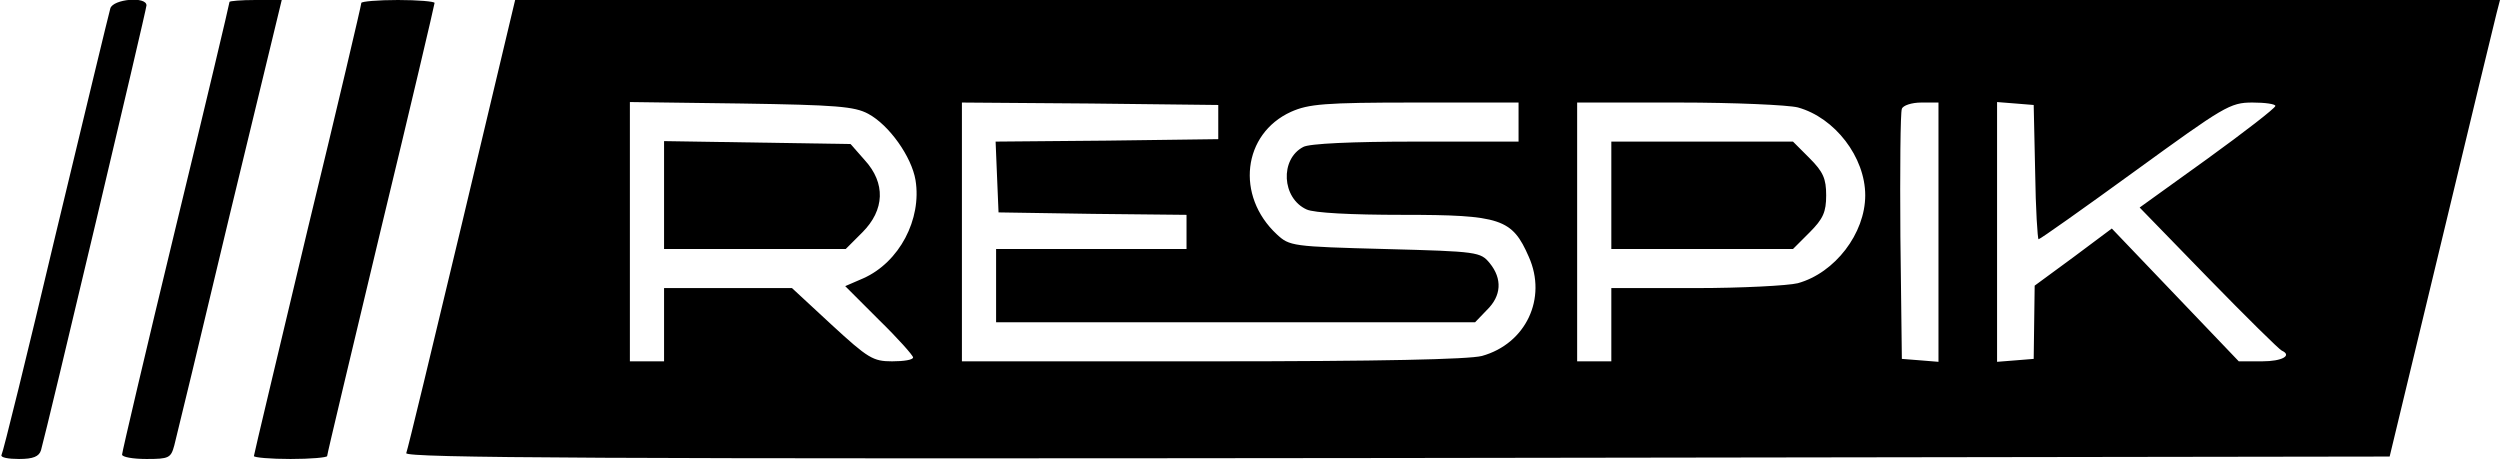 <?xml version="1.0" standalone="no"?>
<!DOCTYPE svg PUBLIC "-//W3C//DTD SVG 20010904//EN"
 "http://www.w3.org/TR/2001/REC-SVG-20010904/DTD/svg10.dtd">
<svg version="1.0" xmlns="http://www.w3.org/2000/svg"
 width="512pt" height="94pt" viewBox="0 0 512 94"
 preserveAspectRatio="xMidYMid meet">

<g transform="translate(0,94) scale(0.1,-0.1)"
fill="#000000" stroke="none">
<path d="M226 923 c-3 -10 -53 -218 -112 -463 -58 -245 -108 -448 -111 -452
-2 -5 14 -8 36 -8 29 0 41 5 45 18 12 42 216 902 216 911 0 19 -68 13 -74 -6z"/>
<path d="M470 936 c0 -3 -49 -210 -110 -461 -61 -252 -110 -461 -110 -466 0
-5 22 -9 50 -9 46 0 50 2 57 28 4 15 55 226 113 470 l107 442 -54 0 c-29 0
-53 -2 -53 -4z"/>
<path d="M740 934 c0 -4 -49 -213 -110 -464 -60 -252 -110 -461 -110 -464 0
-3 34 -6 75 -6 41 0 75 3 75 6 0 4 50 213 110 464 61 252 110 461 110 464 0 3
-34 6 -75 6 -41 0 -75 -3 -75 -6z"/>
<path d="M946 482 c-60 -251 -111 -463 -114 -470 -3 -10 404 -12 2029 -10
l2033 3 106 440 c58 242 109 452 113 468 l7 27 -2032 0 -2033 0 -109 -458z
m832 225 c43 -23 89 -88 97 -136 13 -80 -33 -168 -107 -201 l-37 -16 69 -69
c39 -38 70 -73 70 -77 0 -5 -19 -8 -43 -8 -39 0 -49 6 -124 75 l-81 75 -131 0
-131 0 0 -75 0 -75 -35 0 -35 0 0 266 0 265 228 -3 c195 -3 232 -6 260 -21z
m717 -17 l0 -35 -228 -3 -228 -2 3 -73 3 -72 193 -3 192 -2 0 -35 0 -35 -195
0 -195 0 0 -75 0 -75 490 0 491 0 24 25 c30 29 32 64 6 96 -19 23 -24 24 -214
29 -191 5 -196 6 -222 30 -85 79 -70 206 29 251 36 16 68 19 254 19 l212 0 0
-40 0 -40 -211 0 c-129 0 -218 -4 -230 -11 -48 -25 -44 -105 7 -128 15 -7 90
-11 197 -11 201 0 224 -8 258 -86 38 -85 -6 -178 -96 -203 -27 -7 -209 -11
-552 -11 l-513 0 0 265 0 265 263 -2 262 -3 0 -35z m1187 30 c76 -21 138 -102
138 -180 0 -78 -62 -159 -138 -180 -20 -5 -115 -10 -209 -10 l-173 0 0 -75 0
-75 -35 0 -35 0 0 265 0 265 208 0 c114 0 224 -5 244 -10z m288 -256 l0 -265
-37 3 -38 3 -3 250 c-1 137 0 255 3 262 2 7 20 13 40 13 l35 0 0 -266z m198
124 c1 -76 5 -138 7 -138 3 0 92 63 198 140 182 132 194 140 240 140 26 0 47
-3 47 -7 -1 -5 -63 -53 -139 -108 l-139 -100 141 -145 c78 -80 145 -146 150
-148 22 -10 1 -22 -40 -22 l-48 0 -130 136 -130 136 -79 -59 -79 -58 -1 -75
-1 -75 -37 -3 -38 -3 0 266 0 266 38 -3 37 -3 3 -137z"/>
<path d="M1360 541 l0 -111 186 0 186 0 34 34 c46 46 48 101 5 148 l-29 33
-191 3 -191 3 0 -110z"/>
<path d="M3300 540 l0 -110 186 0 186 0 34 34 c28 28 34 42 34 76 0 34 -6 48
-34 76 l-34 34 -186 0 -186 0 0 -110z"/>
</g>
</svg>
